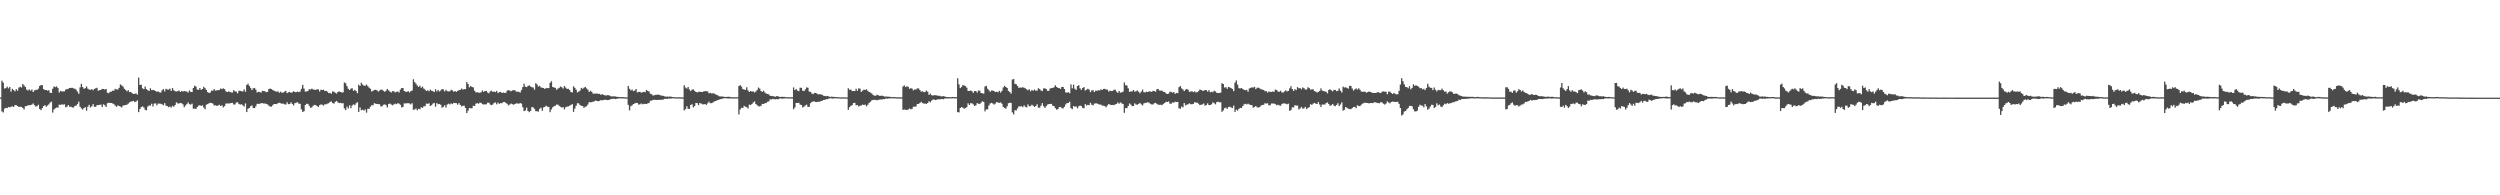 <?xml version="1.0" encoding="UTF-8"?>
<svg xmlns="http://www.w3.org/2000/svg" width="1920" height="150">
  <path d="M0 74.876h1v1.000H0zM1 61.976h1v23.577H1zM2 63.501h1v22.882H2zM3 67.972h1v15.507H3zM4 67.688h1v15.153H4zM5 66.533h1v16.498H5zM6 67.914h1v14.236H6zM7 66.759h1v15.712H7zM8 70.341h1v11.643H8zM9 68.213h1v13.471H9zM10 69.196h1v12.942H10zM11 70.159h1v10.597H11zM12 68.454h1v12.316H12zM13 69.669h1v11.724H13zM14 67.268h1v14.832H14zM15 66.621h1v15.406H15zM16 67.203h1v14.868H16zM17 64.537h1v18.425H17zM18 65.626h1v18.445H18zM19 66.785h1v14.820H19zM20 68.812h1v12.634H20zM21 69.531h1v11.358H21zM22 68.647h1v12.139H22zM23 69.640h1v11.082H23zM24 68.720h1v11.579H24zM25 70.668h1v8.802H25zM26 69.416h1v11.388H26zM27 69.003h1v12.795H27zM28 69.007h1v12.551H28zM29 68.090h1v12.334H29zM30 65.989h1v17.785H30zM31 65.321h1v19.287H31zM32 65.423h1v17.609H32zM33 68.434h1v13.006H33zM34 69.065h1v11.704H34zM35 69.145h1v12.781H35zM36 69.621h1v11.442H36zM37 69.291h1v10.897H37zM38 71.175h1v7.680H38zM39 71.414h1v6.657H39zM40 68.115h1v18.387H40zM41 66.345h1v17.703H41zM42 66.921h1v16.236H42zM43 66.356h1v16.246H43zM44 67.522h1v15.152H44zM45 71.043h1v9.350H45zM46 69.798h1v10.725H46zM47 70.223h1v9.888H47zM48 70.197h1v10.206H48zM49 70.156h1v9.980H49zM50 68.748h1v13.681H50zM51 68.454h1v13.450H51zM52 68.171h1v12.494H52zM53 67.567h1v14.486H53zM54 67.473h1v14.471H54zM55 67.424h1v15.126H55zM56 67.884h1v14.712H56zM57 68.133h1v13.238H57zM58 68.868h1v12.227H58zM59 70.335h1v9.632H59zM60 72.054h1v6.005H60zM61 67.120h1v14.861H61zM62 64.346h1v18.902H62zM63 66.863h1v17.286H63zM64 68.222h1v14.803H64zM65 67.684h1v14.637H65zM66 66.427h1v18.610H66zM67 68.083h1v13.870H67zM68 68.743h1v11.810H68zM69 68.951h1v13.563H69zM70 68.401h1v13.280H70zM71 69.314h1v10.652H71zM72 68.238h1v13.691H72zM73 67.838h1v14.239H73zM74 67.399h1v13.384H74zM75 69.663h1v11.062H75zM76 69.204h1v11.344H76zM77 69.077h1v11.261H77zM78 68.245h1v14.004H78zM79 68.367h1v11.772H79zM80 68.757h1v12.074H80zM81 68.315h1v13.810H81zM82 71.176h1v8.153H82zM83 71.624h1v7.275H83zM84 70.510h1v8.569H84zM85 70.401h1v8.728H85zM86 69.643h1v9.837H86zM87 69.657h1v10.344H87zM88 68.231h1v12.893H88zM89 68.641h1v13.379H89zM90 68.774h1v12.158H90zM91 67.443h1v13.978H91zM92 64.825h1v17.025H92zM93 65.568h1v16.960H93zM94 66.476h1v14.620H94zM95 68.131h1v12.704H95zM96 68.993h1v11.672H96zM97 70.167h1v10.195H97zM98 69.269h1v10.297H98zM99 70.750h1v7.845H99zM100 70.612h1v7.430H100zM101 71.577h1v6.255H101zM102 72.190h1v5.275H102zM103 71.968h1v6.425H103zM104 71.713h1v6.274H104zM105 72.652h1v4.439H105zM106 59.623h1v26.519H106zM107 65.244h1v18.491H107zM108 65.025h1v17.177H108zM109 67.846h1v13.891H109zM110 68.442h1v14.132H110zM111 66.464h1v17.859H111zM112 68.416h1v16.376H112zM113 69.259h1v12.613H113zM114 69.884h1v11.121H114zM115 67.805h1v13.371H115zM116 69.195h1v10.492H116zM117 69.069h1v12.748H117zM118 69.368h1v10.177H118zM119 69.871h1v9.468H119zM120 70.542h1v10.349H120zM121 70.145h1v9.425H121zM122 70.900h1v8.685H122zM123 71.103h1v8.641H123zM124 69.319h1v10.806H124zM125 68.383h1v12.480H125zM126 70.193h1v8.997H126zM127 68.213h1v12.940H127zM128 68.724h1v12.790H128zM129 68.826h1v13.480H129zM130 68.068h1v13.728H130zM131 69.801h1v12.826H131zM132 67.620h1v13.657H132zM133 69.327h1v12.705H133zM134 70.111h1v10.519H134zM135 70.254h1v8.323H135zM136 70.036h1v9.394H136zM137 69.458h1v10.040H137zM138 70.630h1v8.432H138zM139 69.847h1v9.470H139zM140 70.274h1v9.886H140zM141 69.854h1v12.468H141zM142 70.181h1v10.868H142zM143 70.295h1v9.668H143zM144 71.079h1v7.577H144zM145 69.413h1v10.628H145zM146 70.535h1v9.789H146zM147 70.722h1v8.880H147zM148 67.606h1v15.870H148zM149 65.867h1v17.541H149zM150 66.495h1v17.215H150zM151 68.701h1v13.526H151zM152 69.011h1v12.133H152zM153 67.611h1v13.164H153zM154 69.013h1v12.408H154zM155 68.369h1v12.457H155zM156 66.672h1v15.921H156zM157 67.747h1v16.179H157zM158 69.074h1v11.375H158zM159 70.761h1v9.144H159zM160 71.372h1v7.990H160zM161 71.121h1v7.783H161zM162 69.539h1v9.548H162zM163 69.683h1v9.937H163zM164 68.407h1v12.650H164zM165 69.562h1v11.288H165zM166 69.363h1v12.015H166zM167 69.278h1v11.718H167zM168 69.000h1v11.469H168zM169 67.949h1v13.439H169zM170 68.451h1v12.406H170zM171 67.843h1v14.663H171zM172 68.415h1v13.149H172zM173 70.110h1v9.460H173zM174 70.696h1v8.788H174zM175 70.269h1v9.199H175zM176 70.442h1v9.007H176zM177 70.948h1v8.152H177zM178 71.042h1v7.955H178zM179 69.249h1v11.053H179zM180 70.218h1v10.018H180zM181 70.382h1v8.383H181zM182 71.656h1v6.940H182zM183 69.687h1v10.110H183zM184 69.746h1v10.663H184zM185 70.035h1v9.985H185zM186 70.256h1v10.710H186zM187 68.625h1v13.225H187zM188 70.474h1v9.008H188zM189 65.240h1v20.816H189zM190 64.261h1v19.322H190zM191 65.929h1v16.966H191zM192 67.505h1v14.094H192zM193 69.188h1v11.733H193zM194 67.825h1v15.112H194zM195 67.539h1v15.485H195zM196 68.828h1v12.815H196zM197 71.006h1v8.735H197zM198 70.495h1v9.294H198zM199 70.580h1v9.099H199zM200 71.173h1v8.172H200zM201 69.774h1v9.328H201zM202 70.015h1v9.528H202zM203 70.113h1v9.334H203zM204 70.793h1v9.036H204zM205 70.482h1v9.690H205zM206 68.338h1v12.882H206zM207 67.991h1v13.842H207zM208 68.406h1v13.527H208zM209 69.153h1v11.615H209zM210 69.614h1v10.269H210zM211 70.151h1v9.715H211zM212 70.348h1v9.635H212zM213 70.214h1v9.044H213zM214 71.234h1v7.648H214zM215 70.414h1v8.833H215zM216 71.224h1v8.441H216zM217 71.062h1v8.488H217zM218 70.395h1v9.726H218zM219 69.723h1v10.565H219zM220 71.542h1v7.026H220zM221 70.935h1v9.042H221zM222 70.524h1v9.378H222zM223 71.320h1v7.325H223zM224 70.836h1v8.981H224zM225 70.017h1v11.000H225zM226 70.719h1v8.563H226zM227 70.767h1v8.140H227zM228 70.318h1v8.103H228zM229 70.769h1v8.865H229zM230 70.291h1v9.453H230zM231 68.221h1v15.764H231zM232 65.181h1v20.838H232zM233 67.978h1v17.409H233zM234 70.325h1v10.313H234zM235 70.221h1v9.497H235zM236 69.825h1v9.927H236zM237 68.514h1v12.736H237zM238 68.709h1v14.064H238zM239 68.104h1v14.351H239zM240 68.639h1v12.591H240zM241 68.876h1v11.638H241zM242 69.142h1v11.582H242zM243 68.495h1v12.920H243zM244 68.650h1v13.601H244zM245 70.258h1v10.471H245zM246 68.840h1v11.355H246zM247 69.113h1v11.324H247zM248 68.940h1v12.177H248zM249 69.957h1v10.127H249zM250 69.716h1v10.399H250zM251 70.473h1v9.114H251zM252 71.514h1v7.741H252zM253 71.339h1v6.844H253zM254 71.979h1v5.944H254zM255 70.178h1v8.953H255zM256 70.452h1v9.159H256zM257 71.247h1v6.974H257zM258 71.846h1v5.652H258zM259 70.580h1v8.028H259zM260 70.193h1v9.004H260zM261 70.673h1v8.349H261zM262 70.988h1v8.395H262zM263 70.932h1v8.318H263zM264 63.344h1v19.965H264zM265 64.002h1v20.588H265zM266 66.152h1v15.786H266zM267 68.199h1v15.095H267zM268 69.159h1v11.736H268zM269 67.988h1v15.128H269zM270 67.833h1v13.202H270zM271 69.716h1v10.428H271zM272 68.980h1v11.795H272zM273 69.951h1v9.407H273zM274 71.577h1v6.929H274zM275 65.043h1v20.911H275zM276 66.012h1v16.519H276zM277 63.534h1v21.141H277zM278 64.926h1v19.365H278zM279 65.865h1v19.070H279zM280 65.850h1v18.211H280zM281 64.913h1v21.633H281zM282 66.184h1v17.368H282zM283 67.324h1v16.276H283zM284 68.168h1v13.829H284zM285 70.293h1v10.519H285zM286 69.662h1v11.228H286zM287 69.019h1v10.235H287zM288 68.944h1v10.687H288zM289 69.305h1v10.589H289zM290 70.338h1v9.640H290zM291 69.511h1v10.524H291zM292 68.798h1v12.921H292zM293 68.934h1v12.671H293zM294 69.712h1v10.721H294zM295 70.521h1v9.615H295zM296 69.618h1v11.122H296zM297 68.298h1v14.230H297zM298 69.440h1v10.472H298zM299 70.342h1v9.168H299zM300 71.020h1v9.278H300zM301 70.026h1v10.877H301zM302 70.060h1v10.131H302zM303 71.001h1v8.551H303zM304 70.458h1v9.571H304zM305 70.247h1v9.002H305zM306 71.017h1v8.579H306zM307 68.759h1v11.744H307zM308 67.571h1v14.909H308zM309 67.670h1v14.469H309zM310 69.929h1v9.504H310zM311 70.425h1v9.043H311zM312 70.571h1v8.730H312zM313 69.989h1v9.257H313zM314 70.938h1v8.503H314zM315 70.021h1v10.142H315zM316 69.508h1v9.742H316zM317 60.882h1v23.438H317zM318 63.069h1v20.994H318zM319 64.265h1v19.084H319zM320 65.766h1v19.008H320zM321 66.784h1v16.784H321zM322 65.772h1v18.162H322zM323 67.423h1v14.952H323zM324 66.530h1v16.309H324zM325 68.048h1v13.602H325zM326 68.796h1v12.740H326zM327 69.893h1v9.686H327zM328 69.275h1v10.470H328zM329 70.110h1v9.218H329zM330 68.792h1v12.596H330zM331 69.663h1v11.121H331zM332 70.008h1v9.577H332zM333 70.701h1v8.354H333zM334 68.560h1v13.395H334zM335 70.214h1v8.973H335zM336 69.059h1v10.998H336zM337 70.258h1v9.551H337zM338 69.495h1v10.996H338zM339 68.327h1v14.428H339zM340 68.718h1v13.360H340zM341 70.208h1v10.677H341zM342 68.931h1v13.658H342zM343 69.980h1v10.289H343zM344 70.197h1v9.439H344zM345 70.086h1v10.073H345zM346 68.908h1v10.514H346zM347 69.485h1v10.489H347zM348 70.462h1v8.526H348zM349 69.915h1v9.225H349zM350 70.548h1v8.702H350zM351 69.781h1v10.597H351zM352 69.239h1v9.954H352zM353 69.016h1v11.537H353zM354 67.984h1v13.717H354zM355 68.815h1v12.460H355zM356 68.432h1v12.758H356zM357 68.454h1v14.491H357zM358 62.905h1v23.938H358zM359 64.488h1v20.520H359zM360 67.095h1v15.870H360zM361 65.993h1v17.210H361zM362 66.791h1v16.353H362zM363 67.118h1v14.088H363zM364 69.623h1v11.760H364zM365 70.937h1v8.752H365zM366 70.812h1v8.325H366zM367 71.107h1v8.561H367zM368 71.250h1v7.628H368zM369 70.839h1v8.092H369zM370 69.478h1v10.492H370zM371 70.578h1v9.723H371zM372 69.855h1v10.256H372zM373 69.764h1v10.372H373zM374 71.035h1v7.883H374zM375 71.637h1v7.270H375zM376 70.157h1v10.139H376zM377 69.652h1v11.156H377zM378 70.588h1v9.661H378zM379 70.300h1v8.688H379zM380 70.763h1v7.875H380zM381 69.803h1v10.314H381zM382 71.517h1v7.270H382zM383 70.715h1v9.032H383zM384 70.538h1v8.670H384zM385 71.447h1v7.849H385zM386 71.032h1v7.400H386zM387 71.378h1v6.909H387zM388 71.212h1v7.840H388zM389 69.625h1v10.085H389zM390 69.235h1v11.722H390zM391 69.567h1v10.710H391zM392 70.097h1v9.397H392zM393 69.422h1v10.578H393zM394 69.235h1v11.195H394zM395 69.353h1v10.532H395zM396 70.423h1v9.012H396zM397 70.378h1v9.038H397zM398 70.495h1v9.235H398zM399 71.075h1v7.999H399zM400 69.210h1v10.424H400zM401 66.864h1v15.533H401zM402 64.259h1v21.070H402zM403 66.561h1v18.251H403zM404 66.893h1v15.795H404zM405 66.051h1v19.198H405zM406 65.526h1v20.649H406zM407 66.400h1v18.790H407zM408 66.979h1v15.320H408zM409 67.211h1v15.248H409zM410 68.868h1v14.737H410zM411 63.909h1v21.490H411zM412 64.889h1v20.545H412zM413 66.438h1v19.248H413zM414 65.964h1v17.608H414zM415 67.162h1v15.527H415zM416 67.369h1v17.742H416zM417 67.574h1v14.940H417zM418 68.350h1v13.667H418zM419 67.540h1v13.680H419zM420 67.737h1v14.260H420zM421 67.647h1v14.458H421zM422 63.598h1v22.593H422zM423 62.422h1v21.636H423zM424 66.749h1v15.684H424zM425 67.230h1v14.376H425zM426 67.448h1v13.730H426zM427 68.947h1v11.329H427zM428 68.069h1v12.306H428zM429 67.423h1v13.896H429zM430 66.426h1v15.583H430zM431 67.005h1v15.625H431zM432 67.995h1v14.299H432zM433 66.121h1v17.837H433zM434 67.278h1v15.065H434zM435 68.315h1v13.619H435zM436 68.203h1v13.488H436zM437 69.120h1v12.065H437zM438 70.716h1v9.850H438zM439 71.001h1v8.963H439zM440 66.328h1v19.567H440zM441 67.453h1v15.951H441zM442 68.881h1v12.342H442zM443 70.965h1v8.283H443zM444 70.307h1v9.148H444zM445 69.576h1v11.170H445zM446 67.500h1v13.774H446zM447 68.199h1v13.280H447zM448 67.351h1v15.504H448zM449 66.721h1v15.267H449zM450 67.866h1v13.786H450zM451 68.867h1v11.401H451zM452 70.663h1v7.757H452zM453 69.736h1v8.810H453zM454 70.505h1v7.970H454zM455 71.923h1v6.138H455zM456 71.812h1v5.966H456zM457 71.933h1v5.245H457zM458 71.711h1v5.921H458zM459 72.124h1v5.603H459zM460 72.016h1v5.450H460zM461 72.842h1v4.033H461zM462 72.319h1v4.802H462zM463 72.804h1v4.054H463zM464 73.180h1v3.396H464zM465 73.393h1v3.290H465zM466 73.050h1v3.870H466zM467 73.107h1v3.712H467zM468 73.575h1v2.823H468zM469 74.073h1v1.926H469zM470 73.973h1v1.954H470zM471 74.044h1v1.737H471zM472 74.033h1v2.123H472zM473 74.331h1v1.527H473zM474 74.361h1v1.356H474zM475 74.574h1v1.000H475zM476 74.502h1v1.000H476zM477 74.663h1v1.000H477zM478 74.571h1v1.000H478zM479 74.652h1v1.000H479zM480 74.779h1v1.000H480zM481 74.742h1v1.000H481zM482 65.959h1v14.559H482zM483 68.128h1v16.652H483zM484 69.403h1v12.193H484zM485 68.871h1v11.989H485zM486 69.998h1v9.852H486zM487 69.589h1v9.890H487zM488 68.354h1v10.575H488zM489 70.967h1v8.127H489zM490 70.620h1v9.707H490zM491 70.514h1v9.599H491zM492 71.183h1v8.260H492zM493 70.840h1v9.294H493zM494 70.503h1v9.278H494zM495 70.803h1v8.991H495zM496 69.065h1v10.851H496zM497 69.821h1v9.570H497zM498 70.277h1v8.774H498zM499 71.998h1v5.368H499zM500 72.330h1v4.979H500zM501 73.373h1v3.313H501zM502 73.170h1v3.492H502zM503 72.828h1v3.911H503zM504 72.807h1v3.965H504zM505 72.625h1v4.113H505zM506 72.886h1v3.752H506zM507 73.298h1v3.367H507zM508 73.419h1v3.177H508zM509 73.675h1v2.701H509zM510 74.019h1v1.932H510zM511 74.243h1v1.565H511zM512 74.202h1v1.756H512zM513 74.297h1v1.342H513zM514 74.080h1v1.704H514zM515 74.273h1v1.403H515zM516 74.489h1v1.000H516zM517 74.584h1v1.000H517zM518 74.676h1v1.000H518zM519 74.677h1v1.000H519zM520 74.712h1v1.000H520zM521 74.692h1v1.000H521zM522 74.701h1v1.000H522zM523 74.796h1v1.000H523zM524 74.805h1v1.000H524zM525 65.460h1v19.312H525zM526 67.221h1v16.636H526zM527 67.978h1v13.642H527zM528 66.820h1v16.724H528zM529 68.687h1v14.905H529zM530 69.929h1v10.683H530zM531 68.829h1v11.243H531zM532 68.640h1v13.856H532zM533 69.731h1v11.678H533zM534 70.676h1v8.367H534zM535 70.960h1v8.312H535zM536 70.569h1v10.100H536zM537 70.391h1v8.728H537zM538 70.653h1v8.867H538zM539 70.657h1v9.457H539zM540 70.183h1v9.956H540zM541 69.991h1v9.938H541zM542 70.105h1v10.423H542zM543 70.173h1v9.196H543zM544 71.678h1v6.399H544zM545 71.304h1v7.995H545zM546 71.801h1v7.388H546zM547 71.649h1v7.111H547zM548 71.801h1v6.245H548zM549 72.516h1v5.061H549zM550 72.816h1v4.323H550zM551 73.388h1v3.396H551zM552 73.982h1v2.404H552zM553 74.110h1v2.040H553zM554 74.029h1v1.868H554zM555 74.246h1v1.398H555zM556 74.399h1v1.016H556zM557 74.483h1v1.000H557zM558 74.352h1v1.236H558zM559 74.287h1v1.403H559zM560 74.409h1v1.138H560zM561 74.638h1v1.000H561zM562 74.712h1v1.000H562zM563 74.625h1v1.000H563zM564 74.699h1v1.000H564zM565 74.632h1v1.000H565zM566 74.732h1v1.000H566zM567 66.074h1v21.810H567zM568 65.384h1v18.685H568zM569 66.509h1v16.213H569zM570 68.398h1v14.665H570zM571 68.792h1v12.534H571zM572 68.986h1v12.962H572zM573 67.005h1v15.347H573zM574 69.442h1v13.952H574zM575 70.668h1v9.668H575zM576 69.894h1v10.761H576zM577 70.426h1v9.411H577zM578 70.119h1v8.627H578zM579 71.006h1v6.882H579zM580 70.273h1v9.589H580zM581 69.148h1v11.636H581zM582 67.231h1v14.440H582zM583 68.071h1v13.663H583zM584 69.939h1v11.254H584zM585 70.489h1v9.277H585zM586 69.675h1v10.187H586zM587 71.126h1v8.154H587zM588 71.896h1v7.159H588zM589 72.140h1v6.006H589zM590 72.481h1v5.400H590zM591 73.648h1v2.630H591zM592 73.651h1v2.729H592zM593 73.815h1v2.094H593zM594 74.054h1v2.125H594zM595 74.283h1v2.016H595zM596 73.850h1v2.221H596zM597 73.925h1v2.397H597zM598 74.346h1v1.456H598zM599 74.471h1v1.046H599zM600 74.303h1v1.579H600zM601 74.406h1v1.255H601zM602 74.409h1v1.142H602zM603 74.573h1v1.000H603zM604 74.634h1v1.000H604zM605 74.652h1v1.000H605zM606 74.687h1v1.000H606zM607 74.648h1v1.000H607zM608 74.717h1v1.000H608zM609 67.140h1v16.772H609zM610 69.238h1v13.245H610zM611 68.352h1v10.725H611zM612 69.599h1v9.501H612zM613 70.062h1v8.898H613zM614 67.344h1v12.979H614zM615 67.459h1v13.182H615zM616 69.580h1v12.964H616zM617 70.005h1v11.876H617zM618 68.634h1v12.378H618zM619 67.147h1v13.230H619zM620 67.396h1v14.710H620zM621 70.325h1v11.732H621zM622 70.512h1v8.781H622zM623 71.720h1v6.549H623zM624 72.328h1v5.593H624zM625 71.338h1v6.548H625zM626 71.420h1v6.976H626zM627 71.935h1v6.395H627zM628 72.495h1v5.564H628zM629 72.335h1v5.891H629zM630 72.460h1v5.122H630zM631 72.878h1v4.501H631zM632 73.505h1v3.286H632zM633 73.675h1v3.031H633zM634 73.918h1v2.251H634zM635 73.694h1v2.514H635zM636 74.030h1v1.701H636zM637 74.428h1v1.107H637zM638 74.224h1v1.311H638zM639 74.353h1v1.363H639zM640 74.418h1v1.096H640zM641 74.506h1v1.021H641zM642 74.525h1v1.000H642zM643 74.692h1v1.000H643zM644 74.638h1v1.000H644zM645 74.726h1v1.000H645zM646 74.795h1v1.000H646zM647 74.694h1v1.000H647zM648 74.750h1v1.000H648zM649 74.742h1v1.000H649zM650 74.840h1v1.000H650zM651 67.784h1v16.527H651zM652 68.895h1v13.444H652zM653 68.768h1v12.506H653zM654 69.924h1v10.831H654zM655 69.876h1v9.250H655zM656 69.932h1v9.020H656zM657 68.134h1v12.760H657zM658 69.715h1v10.916H658zM659 67.834h1v13.984H659zM660 68.093h1v13.143H660zM661 70.479h1v10.490H661zM662 69.617h1v10.701H662zM663 68.794h1v11.844H663zM664 69.087h1v11.272H664zM665 68.548h1v13.093H665zM666 69.802h1v10.617H666zM667 70.671h1v8.394H667zM668 71.045h1v7.121H668zM669 71.771h1v5.345H669zM670 72.784h1v3.892H670zM671 73.454h1v3.234H671zM672 73.508h1v3.138H672zM673 72.774h1v4.331H673zM674 73.184h1v3.461H674zM675 73.589h1v2.951H675zM676 73.569h1v2.828H676zM677 73.452h1v2.924H677zM678 73.826h1v2.261H678zM679 74.179h1v1.945H679zM680 74.163h1v1.422H680zM681 74.185h1v1.628H681zM682 74.254h1v1.386H682zM683 74.363h1v1.237H683zM684 74.529h1v1.000H684zM685 74.538h1v1.000H685zM686 74.505h1v1.000H686zM687 74.596h1v1.000H687zM688 74.710h1v1.000H688zM689 74.725h1v1.000H689zM690 74.683h1v1.000H690zM691 74.820h1v1.000H691zM692 74.703h1v1.000H692zM693 66.387h1v17.976H693zM694 65.598h1v18.508H694zM695 66.864h1v17.388H695zM696 66.288h1v18.311H696zM697 66.612h1v17.440H697zM698 68.200h1v15.116H698zM699 67.701h1v16.237H699zM700 68.105h1v15.526H700zM701 69.432h1v12.526H701zM702 68.625h1v13.246H702zM703 68.773h1v13.077H703zM704 67.873h1v12.033H704zM705 67.922h1v11.920H705zM706 69.178h1v9.861H706zM707 70.434h1v7.737H707zM708 70.047h1v9.115H708zM709 70.814h1v8.754H709zM710 70.557h1v8.976H710zM711 69.522h1v10.319H711zM712 70.429h1v8.674H712zM713 72.842h1v4.885H713zM714 71.977h1v6.626H714zM715 73.054h1v4.265H715zM716 73.422h1v3.054H716zM717 73.038h1v3.427H717zM718 73.181h1v3.700H718zM719 73.283h1v3.277H719zM720 73.651h1v2.540H720zM721 73.546h1v2.816H721zM722 73.966h1v2.162H722zM723 73.962h1v2.057H723zM724 73.844h1v2.409H724zM725 74.057h1v1.688H725zM726 74.469h1v1.145H726zM727 74.549h1v1.076H727zM728 74.605h1v1.000H728zM729 74.626h1v1.000H729zM730 74.636h1v1.000H730zM731 74.470h1v1.064H731zM732 74.534h1v1.000H732zM733 74.566h1v1.000H733zM734 74.622h1v1.000H734zM735 60.126h1v25.979H735zM736 64.828h1v21.492H736zM737 67.678h1v15.281H737zM738 66.695h1v15.496H738zM739 65.311h1v17.412H739zM740 65.615h1v17.866H740zM741 66.164h1v16.890H741zM742 67.352h1v14.923H742zM743 69.813h1v9.557H743zM744 69.825h1v10.740H744zM745 69.412h1v9.845H745zM746 70.080h1v9.279H746zM747 71.250h1v8.942H747zM748 69.886h1v11.453H748zM749 69.918h1v11.027H749zM750 71.061h1v8.072H750zM751 69.524h1v10.183H751zM752 69.619h1v10.217H752zM753 71.448h1v7.406H753zM754 71.689h1v6.104H754zM755 71.870h1v6.471H755zM756 66.466h1v19.110H756zM757 65.875h1v18.169H757zM758 68.081h1v15.875H758zM759 69.338h1v11.648H759zM760 70.515h1v8.949H760zM761 69.489h1v9.534H761zM762 69.577h1v9.927H762zM763 69.916h1v10.438H763zM764 70.729h1v8.789H764zM765 70.406h1v7.876H765zM766 70.856h1v7.940H766zM767 69.751h1v9.231H767zM768 71.044h1v7.601H768zM769 69.845h1v9.814H769zM770 67.195h1v14.952H770zM771 65.957h1v16.924H771zM772 66.796h1v16.697H772zM773 67.568h1v14.080H773zM774 69.799h1v9.491H774zM775 70.698h1v8.177H775zM776 71.827h1v7.205H776zM777 61.105h1v25.201H777zM778 60.719h1v27.114H778zM779 64.377h1v20.331H779zM780 64.692h1v20.106H780zM781 66.036h1v17.235H781zM782 67.521h1v14.130H782zM783 67.109h1v14.653H783zM784 67.391h1v14.148H784zM785 66.983h1v15.355H785zM786 67.382h1v13.586H786zM787 67.879h1v14.132H787zM788 68.624h1v13.927H788zM789 69.325h1v10.929H789zM790 68.579h1v13.066H790zM791 70.083h1v11.373H791zM792 69.055h1v11.323H792zM793 69.690h1v11.503H793zM794 68.745h1v13.381H794zM795 69.624h1v11.775H795zM796 69.559h1v10.569H796zM797 67.724h1v14.981H797zM798 68.448h1v14.313H798zM799 69.420h1v11.710H799zM800 69.979h1v9.223H800zM801 67.920h1v13.694H801zM802 67.828h1v15.058H802zM803 68.410h1v13.197H803zM804 69.717h1v10.614H804zM805 69.719h1v10.193H805zM806 67.957h1v11.915H806zM807 67.696h1v12.029H807zM808 67.526h1v13.725H808zM809 67.010h1v14.439H809zM810 65.501h1v17.581H810zM811 66.733h1v17.489H811zM812 67.463h1v16.342H812zM813 67.651h1v14.702H813zM814 68.291h1v13.807H814zM815 66.768h1v16.324H815zM816 66.810h1v16.424H816zM817 68.369h1v13.630H817zM818 70.958h1v9.219H818zM819 71.202h1v7.940H819zM820 70.775h1v8.309H820zM821 71.641h1v6.507H821zM822 64.799h1v18.222H822zM823 67.819h1v16.067H823zM824 65.022h1v16.444H824zM825 68.126h1v13.778H825zM826 69.050h1v12.736H826zM827 66.105h1v17.075H827zM828 65.449h1v16.188H828zM829 67.845h1v13.226H829zM830 69.034h1v12.453H830zM831 67.509h1v15.390H831zM832 66.887h1v16.250H832zM833 69.479h1v10.482H833zM834 68.824h1v12.196H834zM835 68.141h1v12.420H835zM836 68.839h1v11.957H836zM837 70.715h1v8.246H837zM838 69.300h1v11.184H838zM839 69.321h1v11.578H839zM840 70.728h1v8.815H840zM841 69.606h1v9.792H841zM842 69.726h1v9.672H842zM843 69.327h1v10.664H843zM844 69.546h1v10.808H844zM845 68.587h1v11.731H845zM846 69.095h1v12.018H846zM847 68.296h1v12.889H847zM848 68.197h1v13.330H848zM849 68.749h1v13.678H849zM850 68.753h1v12.232H850zM851 70.298h1v9.638H851zM852 69.588h1v10.731H852zM853 69.951h1v10.764H853zM854 69.844h1v10.752H854zM855 68.973h1v11.823H855zM856 68.911h1v11.261H856zM857 70.360h1v9.468H857zM858 71.258h1v7.450H858zM859 69.835h1v9.801H859zM860 71.182h1v7.440H860zM861 70.926h1v8.423H861zM862 70.421h1v9.459H862zM863 63.345h1v23.280H863zM864 65.423h1v17.621H864zM865 65.689h1v17.364H865zM866 67.847h1v13.582H866zM867 70.538h1v8.922H867zM868 70.151h1v10.227H868zM869 70.270h1v11.263H869zM870 69.095h1v12.308H870zM871 70.422h1v9.012H871zM872 70.070h1v10.189H872zM873 69.430h1v10.967H873zM874 70.467h1v9.360H874zM875 71.646h1v7.402H875zM876 70.346h1v9.777H876zM877 68.839h1v12.180H877zM878 70.834h1v8.610H878zM879 70.963h1v8.013H879zM880 70.423h1v8.523H880zM881 70.633h1v7.844H881zM882 70.174h1v8.745H882zM883 70.253h1v9.451H883zM884 70.532h1v9.688H884zM885 69.802h1v10.416H885zM886 69.926h1v9.401H886zM887 70.438h1v8.578H887zM888 68.553h1v11.202H888zM889 68.299h1v12.154H889zM890 69.549h1v10.941H890zM891 69.622h1v10.833H891zM892 69.581h1v11.145H892zM893 70.488h1v9.304H893zM894 70.727h1v8.347H894zM895 71.674h1v6.491H895zM896 72.216h1v6.096H896zM897 71.882h1v6.065H897zM898 70.431h1v9.118H898zM899 70.557h1v9.151H899zM900 71.217h1v7.432H900zM901 70.650h1v8.262H901zM902 72.071h1v6.080H902zM903 71.317h1v7.065H903zM904 71.581h1v6.674H904zM905 66.948h1v16.199H905zM906 66.051h1v17.509H906zM907 67.869h1v14.023H907zM908 68.732h1v13.731H908zM909 69.941h1v9.195H909zM910 68.840h1v12.141H910zM911 68.302h1v12.075H911zM912 68.912h1v11.164H912zM913 70.577h1v8.778H913zM914 70.309h1v9.708H914zM915 70.107h1v9.985H915zM916 70.767h1v8.988H916zM917 70.157h1v8.362H917zM918 71.037h1v7.703H918zM919 70.762h1v8.148H919zM920 70.012h1v9.657H920zM921 68.728h1v11.971H921zM922 69.139h1v11.272H922zM923 69.684h1v10.531H923zM924 69.721h1v9.716H924zM925 69.145h1v12.089H925zM926 69.243h1v11.368H926zM927 70.332h1v9.031H927zM928 69.275h1v11.400H928zM929 70.842h1v9.783H929zM930 70.385h1v9.698H930zM931 70.797h1v7.806H931zM932 69.632h1v9.601H932zM933 70.256h1v9.884H933zM934 71.265h1v7.172H934zM935 71.466h1v6.632H935zM936 71.394h1v7.218H936zM937 71.166h1v7.386H937zM938 63.958h1v21.963H938zM939 64.517h1v20.289H939zM940 67.213h1v15.889H940zM941 66.948h1v15.673H941zM942 68.221h1v15.421H942zM943 66.773h1v15.433H943zM944 67.144h1v14.769H944zM945 67.696h1v14.903H945zM946 68.278h1v14.724H946zM947 70.006h1v11.085H947zM948 63.482h1v22.471H948zM949 61.758h1v22.492H949zM950 64.952h1v19.984H950zM951 67.744h1v15.867H951zM952 67.938h1v14.922H952zM953 67.574h1v15.348H953zM954 68.408h1v12.996H954zM955 69.038h1v11.083H955zM956 69.253h1v10.447H956zM957 68.950h1v11.219H957zM958 70.453h1v9.181H958zM959 67.960h1v12.248H959zM960 67.505h1v13.092H960zM961 67.079h1v13.703H961zM962 67.199h1v15.547H962zM963 66.687h1v15.451H963zM964 68.445h1v12.987H964zM965 67.366h1v15.124H965zM966 67.321h1v15.204H966zM967 67.865h1v14.346H967zM968 68.525h1v12.571H968zM969 68.843h1v11.757H969zM970 69.078h1v11.427H970zM971 70.025h1v9.302H971zM972 69.946h1v9.597H972zM973 71.123h1v8.201H973zM974 70.231h1v10.627H974zM975 70.486h1v10.398H975zM976 70.628h1v8.859H976zM977 70.190h1v9.345H977zM978 70.567h1v8.928H978zM979 68.804h1v11.219H979zM980 69.110h1v11.725H980zM981 70.278h1v10.162H981zM982 70.499h1v10.453H982zM983 69.698h1v11.516H983zM984 70.930h1v9.043H984zM985 71.122h1v8.261H985zM986 70.173h1v9.298H986zM987 69.383h1v10.294H987zM988 70.205h1v9.880H988zM989 69.796h1v9.820H989zM990 67.818h1v17.316H990zM991 66.206h1v18.377H991zM992 68.436h1v13.991H992zM993 69.839h1v12.652H993zM994 68.474h1v12.341H994zM995 69.241h1v11.900H995zM996 66.939h1v14.136H996zM997 67.828h1v16.172H997zM998 67.606h1v15.712H998zM999 68.619h1v13.458H999zM1000 67.163h1v16.230H1000zM1001 67.723h1v15.525H1001zM1002 68.689h1v13.391H1002zM1003 68.756h1v15.055H1003zM1004 67.044h1v15.850H1004zM1005 67.660h1v14.688H1005zM1006 68.853h1v11.161H1006zM1007 68.598h1v11.921H1007zM1008 68.556h1v11.037H1008zM1009 69.963h1v9.030H1009zM1010 70.374h1v9.262H1010zM1011 71.027h1v8.826H1011zM1012 70.542h1v7.853H1012zM1013 69.800h1v10.465H1013zM1014 67.877h1v14.227H1014zM1015 69.590h1v10.701H1015zM1016 69.950h1v10.305H1016zM1017 70.181h1v10.077H1017zM1018 70.513h1v8.636H1018zM1019 71.680h1v7.034H1019zM1020 69.105h1v10.775H1020zM1021 68.480h1v12.846H1021zM1022 69.401h1v11.381H1022zM1023 70.096h1v9.751H1023zM1024 69.030h1v12.109H1024zM1025 69.077h1v12.496H1025zM1026 70.019h1v10.556H1026zM1027 69.698h1v9.570H1027zM1028 67.909h1v13.568H1028zM1029 69.638h1v10.618H1029zM1030 70.994h1v7.638H1030zM1031 66.519h1v18.475H1031zM1032 67.224h1v17.119H1032zM1033 67.003h1v15.164H1033zM1034 67.468h1v15.386H1034zM1035 68.120h1v15.357H1035zM1036 65.873h1v17.898H1036zM1037 66.000h1v17.852H1037zM1038 67.934h1v15.123H1038zM1039 69.553h1v12.622H1039zM1040 68.604h1v13.489H1040zM1041 67.914h1v15.165H1041zM1042 68.772h1v12.066H1042zM1043 67.805h1v13.577H1043zM1044 68.920h1v12.573H1044zM1045 70.294h1v10.097H1045zM1046 70.438h1v9.185H1046zM1047 70.399h1v8.756H1047zM1048 70.498h1v8.295H1048zM1049 71.239h1v7.841H1049zM1050 70.671h1v8.409H1050zM1051 70.266h1v9.187H1051zM1052 70.681h1v8.439H1052zM1053 71.033h1v8.068H1053zM1054 71.447h1v7.761H1054zM1055 71.376h1v7.133H1055zM1056 71.436h1v7.190H1056zM1057 71.041h1v7.965H1057zM1058 70.639h1v8.589H1058zM1059 71.301h1v8.013H1059zM1060 71.354h1v6.962H1060zM1061 70.382h1v8.430H1061zM1062 70.208h1v9.484H1062zM1063 70.401h1v9.923H1063zM1064 70.459h1v9.120H1064zM1065 72.373h1v5.568H1065zM1066 70.453h1v8.308H1066zM1067 70.294h1v9.122H1067zM1068 71.449h1v6.878H1068zM1069 72.168h1v5.847H1069zM1070 71.261h1v6.919H1070zM1071 72.063h1v6.244H1071zM1072 72.514h1v5.764H1072zM1073 72.362h1v5.769H1073zM1074 69.725h1v10.104H1074zM1075 64.923h1v18.082H1075zM1076 60.051h1v28.646H1076zM1077 62.434h1v25.490H1077zM1078 64.747h1v20.948H1078zM1079 66.768h1v18.483H1079zM1080 66.910h1v17.041H1080zM1081 67.824h1v15.154H1081zM1082 66.187h1v15.179H1082zM1083 68.592h1v12.786H1083zM1084 67.546h1v14.057H1084zM1085 64.752h1v19.113H1085zM1086 65.877h1v19.635H1086zM1087 65.506h1v20.082H1087zM1088 65.999h1v18.990H1088zM1089 66.545h1v15.529H1089zM1090 67.810h1v12.608H1090zM1091 67.609h1v13.374H1091zM1092 68.678h1v12.511H1092zM1093 68.224h1v14.252H1093zM1094 69.203h1v10.729H1094zM1095 67.591h1v14.141H1095zM1096 64.287h1v19.995H1096zM1097 66.495h1v16.921H1097zM1098 67.423h1v14.443H1098zM1099 67.493h1v12.990H1099zM1100 69.198h1v11.377H1100zM1101 67.155h1v15.905H1101zM1102 68.894h1v13.219H1102zM1103 70.250h1v9.084H1103zM1104 69.024h1v11.921H1104zM1105 69.249h1v10.991H1105zM1106 69.246h1v12.550H1106zM1107 68.044h1v14.219H1107zM1108 69.312h1v11.522H1108zM1109 70.421h1v9.216H1109zM1110 70.298h1v9.738H1110zM1111 71.907h1v7.245H1111zM1112 70.852h1v8.835H1112zM1113 70.200h1v9.170H1113zM1114 70.289h1v8.855H1114zM1115 70.930h1v7.650H1115zM1116 72.201h1v6.404H1116zM1117 71.922h1v6.129H1117zM1118 71.818h1v5.951H1118zM1119 72.264h1v5.177H1119zM1120 73.117h1v3.426H1120zM1121 73.487h1v3.309H1121zM1122 73.796h1v2.263H1122zM1123 74.157h1v1.814H1123zM1124 74.260h1v1.783H1124zM1125 74.227h1v1.695H1125zM1126 74.267h1v1.558H1126zM1127 74.319h1v1.524H1127zM1128 74.325h1v1.300H1128zM1129 74.393h1v1.181H1129zM1130 74.329h1v1.144H1130zM1131 74.403h1v1.178H1131zM1132 74.599h1v1.000H1132zM1133 74.668h1v1.000H1133zM1134 74.372h1v1.157H1134zM1135 74.428h1v1.101H1135zM1136 74.648h1v1.000H1136zM1137 74.636h1v1.000H1137zM1138 74.709h1v1.000H1138zM1139 74.710h1v1.000H1139zM1140 74.708h1v1.000H1140zM1141 74.759h1v1.000H1141zM1142 74.667h1v1.000H1142zM1143 74.751h1v1.000H1143zM1144 74.832h1v1.000H1144zM1145 74.842h1v1.000H1145zM1146 74.855h1v1.000H1146zM1147 74.869h1v1.000H1147zM1148 74.873h1v1.000H1148zM1149 74.854h1v1.000H1149zM1150 74.846h1v1.000H1150zM1151 74.863h1v1.000H1151zM1152 74.859h1v1.000H1152zM1153 74.872h1v1.000H1153zM1154 74.877h1v1.000H1154zM1155 74.888h1v1.000H1155zM1156 67.075h1v17.002H1156zM1157 66.986h1v16.716H1157zM1158 68.261h1v12.793H1158zM1159 70.407h1v10.117H1159zM1160 70.427h1v8.863H1160zM1161 71.330h1v7.320H1161zM1162 69.621h1v10.773H1162zM1163 69.432h1v11.825H1163zM1164 71.153h1v9.567H1164zM1165 70.072h1v10.789H1165zM1166 68.452h1v13.374H1166zM1167 69.145h1v11.939H1167zM1168 70.278h1v10.045H1168zM1169 69.416h1v10.758H1169zM1170 70.538h1v8.961H1170zM1171 71.249h1v6.983H1171zM1172 71.520h1v6.798H1172zM1173 72.192h1v5.568H1173zM1174 72.879h1v4.573H1174zM1175 72.708h1v3.984H1175zM1176 72.134h1v5.165H1176zM1177 72.853h1v3.992H1177zM1178 72.981h1v3.916H1178zM1179 72.722h1v4.039H1179zM1180 73.012h1v3.683H1180zM1181 73.738h1v2.316H1181zM1182 73.931h1v2.090H1182zM1183 73.880h1v2.172H1183zM1184 73.940h1v2.173H1184zM1185 74.076h1v1.817H1185zM1186 74.286h1v1.510H1186zM1187 74.378h1v1.306H1187zM1188 74.190h1v1.516H1188zM1189 74.275h1v1.233H1189zM1190 74.417h1v1.147H1190zM1191 74.358h1v1.357H1191zM1192 74.340h1v1.312H1192zM1193 74.580h1v1.000H1193zM1194 74.646h1v1.000H1194zM1195 74.658h1v1.000H1195zM1196 74.729h1v1.000H1196zM1197 74.820h1v1.000H1197zM1198 67.179h1v14.866H1198zM1199 63.754h1v18.447H1199zM1200 67.767h1v13.369H1200zM1201 68.949h1v13.781H1201zM1202 69.818h1v10.727H1202zM1203 68.472h1v13.031H1203zM1204 66.132h1v16.823H1204zM1205 69.428h1v12.417H1205zM1206 70.520h1v9.326H1206zM1207 69.236h1v10.494H1207zM1208 70.212h1v9.260H1208zM1209 70.314h1v9.688H1209zM1210 70.737h1v8.040H1210zM1211 71.529h1v7.380H1211zM1212 69.223h1v10.615H1212zM1213 68.966h1v11.068H1213zM1214 68.582h1v13.141H1214zM1215 69.561h1v10.502H1215zM1216 71.003h1v9.533H1216zM1217 70.113h1v10.469H1217zM1218 70.821h1v9.121H1218zM1219 72.729h1v4.475H1219zM1220 72.500h1v4.913H1220zM1221 73.276h1v3.366H1221zM1222 73.373h1v3.391H1222zM1223 73.725h1v2.843H1223zM1224 73.877h1v2.338H1224zM1225 73.395h1v2.911H1225zM1226 73.322h1v3.111H1226zM1227 73.458h1v2.776H1227zM1228 73.914h1v2.320H1228zM1229 73.899h1v2.304H1229zM1230 74.064h1v1.980H1230zM1231 73.865h1v2.276H1231zM1232 74.283h1v1.334H1232zM1233 74.465h1v1.117H1233zM1234 74.479h1v1.081H1234zM1235 74.370h1v1.255H1235zM1236 74.532h1v1.000H1236zM1237 74.634h1v1.000H1237zM1238 74.694h1v1.000H1238zM1239 74.737h1v1.000H1239zM1240 63.766h1v18.546H1240zM1241 63.693h1v20.604H1241zM1242 66.235h1v17.700H1242zM1243 66.486h1v16.150H1243zM1244 67.625h1v15.748H1244zM1245 68.387h1v13.071H1245zM1246 67.282h1v14.532H1246zM1247 68.296h1v13.832H1247zM1248 68.412h1v15.655H1248zM1249 68.102h1v14.705H1249zM1250 69.400h1v11.336H1250zM1251 70.874h1v8.303H1251zM1252 68.915h1v11.384H1252zM1253 69.525h1v11.851H1253zM1254 70.565h1v9.136H1254zM1255 69.792h1v11.372H1255zM1256 69.723h1v9.231H1256zM1257 71.228h1v7.784H1257zM1258 71.327h1v7.805H1258zM1259 71.326h1v7.129H1259zM1260 72.603h1v4.841H1260zM1261 72.077h1v6.748H1261zM1262 72.150h1v5.380H1262zM1263 72.407h1v5.007H1263zM1264 72.078h1v6.119H1264zM1265 72.641h1v5.604H1265zM1266 73.016h1v3.476H1266zM1267 72.860h1v4.093H1267zM1268 72.660h1v4.838H1268zM1269 73.472h1v3.368H1269zM1270 73.565h1v2.928H1270zM1271 73.765h1v2.421H1271zM1272 73.805h1v2.225H1272zM1273 74.173h1v1.724H1273zM1274 74.277h1v1.389H1274zM1275 74.450h1v1.099H1275zM1276 74.441h1v1.121H1276zM1277 74.389h1v1.000H1277zM1278 74.396h1v1.058H1278zM1279 74.172h1v1.461H1279zM1280 74.297h1v1.332H1280zM1281 74.553h1v1.000H1281zM1282 74.568h1v1.000H1282zM1283 65.525h1v18.586H1283zM1284 69.158h1v11.621H1284zM1285 69.352h1v10.791H1285zM1286 68.634h1v12.370H1286zM1287 69.627h1v11.234H1287zM1288 68.922h1v12.584H1288zM1289 68.151h1v14.048H1289zM1290 67.902h1v13.658H1290zM1291 68.692h1v13.374H1291zM1292 67.956h1v13.800H1292zM1293 70.265h1v9.309H1293zM1294 70.891h1v8.359H1294zM1295 72.377h1v5.923H1295zM1296 72.803h1v5.697H1296zM1297 72.739h1v5.265H1297zM1298 71.650h1v6.886H1298zM1299 71.471h1v7.134H1299zM1300 71.915h1v6.032H1300zM1301 71.213h1v6.990H1301zM1302 71.564h1v7.119H1302zM1303 72.210h1v6.428H1303zM1304 72.405h1v6.677H1304zM1305 72.003h1v6.295H1305zM1306 72.197h1v5.412H1306zM1307 72.774h1v4.814H1307zM1308 73.201h1v4.535H1308zM1309 73.497h1v3.241H1309zM1310 73.743h1v2.712H1310zM1311 74.235h1v1.530H1311zM1312 74.460h1v1.278H1312zM1313 74.423h1v1.197H1313zM1314 74.336h1v1.375H1314zM1315 74.465h1v1.154H1315zM1316 74.497h1v1.058H1316zM1317 74.385h1v1.193H1317zM1318 74.587h1v1.000H1318zM1319 74.679h1v1.000H1319zM1320 74.793h1v1.000H1320zM1321 74.746h1v1.000H1321zM1322 74.724h1v1.000H1322zM1323 74.731h1v1.000H1323zM1324 74.793h1v1.000H1324zM1325 66.132h1v16.027H1325zM1326 65.712h1v16.391H1326zM1327 68.212h1v12.433H1327zM1328 69.049h1v11.265H1328zM1329 70.923h1v7.129H1329zM1330 68.398h1v11.075H1330zM1331 69.844h1v11.088H1331zM1332 70.370h1v9.667H1332zM1333 71.291h1v8.510H1333zM1334 71.267h1v8.707H1334zM1335 70.178h1v9.098H1335zM1336 70.172h1v9.290H1336zM1337 69.924h1v9.855H1337zM1338 70.378h1v9.716H1338zM1339 70.147h1v9.743H1339zM1340 70.634h1v9.203H1340zM1341 71.400h1v7.587H1341zM1342 71.609h1v6.441H1342zM1343 72.123h1v5.923H1343zM1344 71.094h1v7.349H1344zM1345 71.922h1v6.293H1345zM1346 72.278h1v5.830H1346zM1347 72.724h1v4.713H1347zM1348 72.461h1v4.883H1348zM1349 73.006h1v3.972H1349zM1350 73.430h1v3.038H1350zM1351 74.123h1v1.592H1351zM1352 74.260h1v1.442H1352zM1353 73.998h1v1.875H1353zM1354 74.305h1v1.453H1354zM1355 74.052h1v1.842H1355zM1356 74.401h1v1.299H1356zM1357 74.403h1v1.247H1357zM1358 74.556h1v1.000H1358zM1359 74.561h1v1.000H1359zM1360 74.544h1v1.000H1360zM1361 74.515h1v1.000H1361zM1362 74.516h1v1.000H1362zM1363 74.819h1v1.000H1363zM1364 74.766h1v1.000H1364zM1365 74.794h1v1.000H1365zM1366 74.815h1v1.000H1366zM1367 65.014h1v20.277H1367zM1368 64.197h1v18.816H1368zM1369 66.792h1v16.249H1369zM1370 67.950h1v15.096H1370zM1371 69.640h1v12.036H1371zM1372 70.204h1v10.129H1372zM1373 71.021h1v8.798H1373zM1374 70.020h1v10.143H1374zM1375 68.850h1v11.579H1375zM1376 68.143h1v14.050H1376zM1377 68.604h1v12.550H1377zM1378 67.792h1v13.180H1378zM1379 68.795h1v12.844H1379zM1380 69.853h1v11.506H1380zM1381 70.387h1v10.241H1381zM1382 67.670h1v13.647H1382zM1383 68.379h1v12.604H1383zM1384 67.855h1v12.624H1384zM1385 69.764h1v9.871H1385zM1386 71.115h1v7.513H1386zM1387 71.802h1v6.313H1387zM1388 71.720h1v6.118H1388zM1389 72.685h1v4.210H1389zM1390 73.033h1v3.860H1390zM1391 73.496h1v2.948H1391zM1392 73.691h1v2.574H1392zM1393 73.650h1v2.431H1393zM1394 73.906h1v2.092H1394zM1395 74.028h1v2.133H1395zM1396 73.961h1v1.744H1396zM1397 74.210h1v1.804H1397zM1398 74.091h1v1.769H1398zM1399 74.210h1v1.475H1399zM1400 74.340h1v1.311H1400zM1401 74.515h1v1.000H1401zM1402 74.531h1v1.000H1402zM1403 74.647h1v1.000H1403zM1404 74.713h1v1.000H1404zM1405 74.659h1v1.000H1405zM1406 74.646h1v1.000H1406zM1407 74.587h1v1.000H1407zM1408 74.732h1v1.000H1408zM1409 64.920h1v21.782H1409zM1410 63.897h1v19.897H1410zM1411 67.582h1v14.385H1411zM1412 69.250h1v12.732H1412zM1413 68.245h1v14.617H1413zM1414 65.078h1v16.903H1414zM1415 65.865h1v17.827H1415zM1416 67.434h1v17.007H1416zM1417 67.576h1v13.571H1417zM1418 68.485h1v12.619H1418zM1419 66.142h1v16.694H1419zM1420 66.409h1v15.654H1420zM1421 68.487h1v11.499H1421zM1422 69.669h1v10.673H1422zM1423 69.983h1v10.543H1423zM1424 68.628h1v12.924H1424zM1425 69.330h1v11.025H1425zM1426 71.800h1v7.049H1426zM1427 71.589h1v6.654H1427zM1428 71.470h1v6.788H1428zM1429 72.408h1v6.475H1429zM1430 65.832h1v18.710H1430zM1431 67.590h1v13.635H1431zM1432 67.136h1v13.701H1432zM1433 69.393h1v10.460H1433zM1434 70.449h1v9.712H1434zM1435 68.463h1v13.121H1435zM1436 70.170h1v10.478H1436zM1437 70.825h1v8.103H1437zM1438 70.142h1v9.143H1438zM1439 71.863h1v7.295H1439zM1440 70.467h1v7.606H1440zM1441 69.114h1v11.788H1441zM1442 67.800h1v13.577H1442zM1443 69.319h1v11.107H1443zM1444 68.783h1v11.938H1444zM1445 69.120h1v11.651H1445zM1446 70.649h1v9.524H1446zM1447 71.942h1v6.352H1447zM1448 72.458h1v5.272H1448zM1449 73.178h1v3.890H1449zM1450 71.942h1v5.880H1450zM1451 72.067h1v5.939H1451zM1452 72.399h1v5.158H1452zM1453 72.377h1v4.994H1453zM1454 72.622h1v4.565H1454zM1455 72.402h1v4.617H1455zM1456 73.343h1v3.594H1456zM1457 73.414h1v3.307H1457zM1458 73.988h1v2.064H1458zM1459 73.948h1v2.066H1459zM1460 73.807h1v2.312H1460zM1461 74.045h1v1.914H1461zM1462 74.342h1v1.404H1462zM1463 74.460h1v1.125H1463zM1464 74.547h1v1.000H1464zM1465 74.678h1v1.000H1465zM1466 74.609h1v1.000H1466zM1467 74.608h1v1.000H1467zM1468 74.716h1v1.000H1468zM1469 74.749h1v1.000H1469zM1470 74.702h1v1.000H1470zM1471 74.705h1v1.000H1471zM1472 74.705h1v1.000H1472zM1473 74.701h1v1.000H1473zM1474 74.810h1v1.000H1474zM1475 74.840h1v1.000H1475zM1476 74.816h1v1.000H1476zM1477 74.823h1v1.000H1477zM1478 74.846h1v1.000H1478zM1479 74.832h1v1.000H1479zM1480 74.895h1v1.000H1480zM1481 74.900h1v1.000H1481zM1482 74.910h1v1.000H1482zM1483 74.866h1v1.000H1483zM1484 74.898h1v1.000H1484zM1485 74.904h1v1.000H1485zM1486 74.910h1v1.000H1486zM1487 74.924h1v1.000H1487zM1488 74.936h1v1.000H1488zM1489 74.949h1v1.000H1489zM1490 74.934h1v1.000H1490zM1491 74.937h1v1.000H1491zM1492 74.926h1v1.000H1492zM1493 74.927h1v1.000H1493zM1494 74.928h1v1.000H1494zM1495 74.933h1v1.000H1495zM1496 74.949h1v1.000H1496zM1497 74.942h1v1.000H1497zM1498 74.946h1v1.000H1498zM1499 74.952h1v1.000H1499zM1500 74.950h1v1.000H1500zM1501 74.964h1v1.000H1501zM1502 74.965h1v1.000H1502zM1503 74.966h1v1.000H1503zM1504 74.964h1v1.000H1504zM1505 74.962h1v1.000H1505zM1506 74.961h1v1.000H1506zM1507 74.967h1v1.000H1507zM1508 74.970h1v1.000H1508zM1509 74.966h1v1.000H1509zM1510 74.968h1v1.000H1510zM1511 74.966h1v1.000H1511zM1512 74.962h1v1.000H1512zM1513 74.963h1v1.000H1513zM1514 74.971h1v1.000H1514zM1515 74.967h1v1.000H1515zM1516 74.971h1v1.000H1516zM1517 74.967h1v1.000H1517zM1518 74.974h1v1.000H1518zM1519 74.972h1v1.000H1519zM1520 74.971h1v1.000H1520zM1521 74.973h1v1.000H1521zM1522 74.972h1v1.000H1522zM1523 74.970h1v1.000H1523zM1524 74.970h1v1.000H1524zM1525 74.973h1v1.000H1525zM1526 74.973h1v1.000H1526zM1527 74.973h1v1.000H1527zM1528 74.974h1v1.000H1528zM1529 74.971h1v1.000H1529zM1530 74.969h1v1.000H1530zM1531 74.975h1v1.000H1531zM1532 74.970h1v1.000H1532zM1533 74.970h1v1.000H1533zM1534 74.975h1v1.000H1534zM1535 62.709h1v20.850H1535zM1536 63.878h1v24.414H1536zM1537 67.523h1v17.813H1537zM1538 68.637h1v13.414H1538zM1539 70.133h1v10.511H1539zM1540 70.379h1v9.046H1540zM1541 71.202h1v7.765H1541zM1542 70.502h1v7.741H1542zM1543 71.029h1v8.059H1543zM1544 70.105h1v10.418H1544zM1545 69.227h1v10.962H1545zM1546 70.085h1v9.832H1546zM1547 70.273h1v10.005H1547zM1548 70.396h1v9.545H1548zM1549 70.197h1v9.795H1549zM1550 70.451h1v9.082H1550zM1551 70.229h1v10.482H1551zM1552 71.508h1v7.986H1552zM1553 72.300h1v5.783H1553zM1554 73.736h1v3.034H1554zM1555 73.357h1v3.003H1555zM1556 72.949h1v3.937H1556zM1557 73.623h1v2.507H1557zM1558 73.790h1v3.083H1558zM1559 73.521h1v3.229H1559zM1560 74.076h1v1.957H1560zM1561 74.235h1v1.390H1561zM1562 74.250h1v1.503H1562zM1563 74.252h1v1.486H1563zM1564 74.046h1v1.853H1564zM1565 74.000h1v2.088H1565zM1566 73.985h1v1.995H1566zM1567 74.490h1v1.098H1567zM1568 74.286h1v1.292H1568zM1569 74.375h1v1.346H1569zM1570 74.567h1v1.000H1570zM1571 74.456h1v1.017H1571zM1572 74.458h1v1.087H1572zM1573 74.596h1v1.000H1573zM1574 74.643h1v1.000H1574zM1575 74.740h1v1.000H1575zM1576 74.789h1v1.000H1576zM1577 68.292h1v14.582H1577zM1578 68.233h1v14.220H1578zM1579 68.390h1v12.454H1579zM1580 66.975h1v13.773H1580zM1581 68.119h1v12.950H1581zM1582 66.935h1v14.506H1582zM1583 67.716h1v13.782H1583zM1584 69.049h1v12.167H1584zM1585 70.152h1v10.077H1585zM1586 70.300h1v10.180H1586zM1587 70.735h1v8.994H1587zM1588 71.378h1v7.088H1588zM1589 71.476h1v7.923H1589zM1590 71.252h1v8.896H1590zM1591 71.968h1v6.555H1591zM1592 71.325h1v6.859H1592zM1593 70.727h1v7.816H1593zM1594 72.115h1v5.937H1594zM1595 71.701h1v6.612H1595zM1596 71.526h1v6.489H1596zM1597 71.748h1v6.577H1597zM1598 73.418h1v3.322H1598zM1599 73.297h1v3.717H1599zM1600 73.808h1v2.412H1600zM1601 74.100h1v1.853H1601zM1602 73.509h1v2.802H1602zM1603 73.602h1v2.565H1603zM1604 73.723h1v2.658H1604zM1605 73.719h1v2.437H1605zM1606 73.949h1v2.145H1606zM1607 73.631h1v2.520H1607zM1608 74.072h1v1.893H1608zM1609 74.196h1v1.671H1609zM1610 74.318h1v1.524H1610zM1611 74.275h1v1.571H1611zM1612 74.598h1v1.000H1612zM1613 74.491h1v1.033H1613zM1614 74.597h1v1.000H1614zM1615 74.765h1v1.000H1615zM1616 74.828h1v1.000H1616zM1617 74.781h1v1.000H1617zM1618 74.774h1v1.000H1618zM1619 65.107h1v15.405H1619zM1620 65.503h1v17.430H1620zM1621 66.264h1v16.039H1621zM1622 68.850h1v11.047H1622zM1623 70.470h1v9.193H1623zM1624 69.304h1v11.650H1624zM1625 69.042h1v13.103H1625zM1626 68.549h1v12.417H1626zM1627 69.702h1v11.255H1627zM1628 69.096h1v12.019H1628zM1629 70.369h1v9.659H1629zM1630 69.564h1v10.142H1630zM1631 69.718h1v11.034H1631zM1632 70.540h1v8.527H1632zM1633 69.858h1v9.060H1633zM1634 69.413h1v10.660H1634zM1635 68.634h1v11.779H1635zM1636 70.434h1v8.398H1636zM1637 71.894h1v5.993H1637zM1638 71.701h1v6.183H1638zM1639 71.278h1v6.389H1639zM1640 72.229h1v4.983H1640zM1641 72.354h1v5.129H1641zM1642 71.522h1v7.087H1642zM1643 72.665h1v5.368H1643zM1644 73.111h1v4.057H1644zM1645 73.365h1v3.275H1645zM1646 72.901h1v4.294H1646zM1647 73.358h1v3.044H1647zM1648 73.558h1v2.391H1648zM1649 73.826h1v2.458H1649zM1650 73.944h1v2.188H1650zM1651 74.234h1v1.534H1651zM1652 74.491h1v1.026H1652zM1653 74.361h1v1.259H1653zM1654 74.431h1v1.129H1654zM1655 74.602h1v1.000H1655zM1656 74.672h1v1.000H1656zM1657 74.717h1v1.000H1657zM1658 74.787h1v1.000H1658zM1659 74.662h1v1.000H1659zM1660 74.766h1v1.000H1660zM1661 74.707h1v1.000H1661zM1662 62.663h1v24.169H1662zM1663 64.951h1v18.995H1663zM1664 68.574h1v14.044H1664zM1665 68.361h1v15.067H1665zM1666 67.930h1v15.096H1666zM1667 68.364h1v12.404H1667zM1668 67.023h1v14.654H1668zM1669 67.683h1v12.853H1669zM1670 66.896h1v15.797H1670zM1671 68.070h1v13.193H1671zM1672 68.319h1v13.257H1672zM1673 69.114h1v11.324H1673zM1674 71.374h1v7.520H1674zM1675 70.085h1v9.241H1675zM1676 70.260h1v9.231H1676zM1677 69.616h1v10.210H1677zM1678 70.733h1v8.273H1678zM1679 71.042h1v8.267H1679zM1680 70.551h1v8.255H1680zM1681 70.425h1v9.396H1681zM1682 70.730h1v7.730H1682zM1683 71.541h1v7.511H1683zM1684 71.489h1v6.997H1684zM1685 72.764h1v4.566H1685zM1686 72.231h1v5.315H1686zM1687 72.754h1v4.451H1687zM1688 72.947h1v4.095H1688zM1689 73.623h1v3.037H1689zM1690 73.866h1v2.603H1690zM1691 74.061h1v1.608H1691zM1692 74.089h1v1.755H1692zM1693 74.347h1v1.335H1693zM1694 74.314h1v1.421H1694zM1695 74.317h1v1.490H1695zM1696 74.381h1v1.292H1696zM1697 74.427h1v1.107H1697zM1698 74.621h1v1.000H1698zM1699 74.609h1v1.000H1699zM1700 74.433h1v1.116H1700zM1701 74.540h1v1.000H1701zM1702 74.695h1v1.000H1702zM1703 74.739h1v1.000H1703zM1704 65.056h1v19.751H1704zM1705 65.697h1v17.373H1705zM1706 68.054h1v13.249H1706zM1707 69.961h1v10.743H1707zM1708 70.153h1v7.765H1708zM1709 70.623h1v7.526H1709zM1710 70.422h1v9.521H1710zM1711 70.962h1v9.086H1711zM1712 70.980h1v7.075H1712zM1713 70.595h1v7.180H1713zM1714 71.357h1v7.346H1714zM1715 71.304h1v8.579H1715zM1716 68.928h1v10.972H1716zM1717 68.510h1v12.602H1717zM1718 69.635h1v12.384H1718zM1719 70.805h1v9.474H1719zM1720 71.145h1v8.815H1720zM1721 71.288h1v7.525H1721zM1722 71.106h1v7.780H1722zM1723 72.654h1v5.350H1723zM1724 72.744h1v4.570H1724zM1725 73.416h1v3.295H1725zM1726 72.976h1v3.683H1726zM1727 73.184h1v3.251H1727zM1728 73.844h1v2.150H1728zM1729 73.855h1v2.232H1729zM1730 73.755h1v2.075H1730zM1731 74.095h1v1.617H1731zM1732 73.992h1v1.674H1732zM1733 74.401h1v1.268H1733zM1734 74.250h1v1.540H1734zM1735 74.439h1v1.216H1735zM1736 74.441h1v1.022H1736zM1737 74.415h1v1.048H1737zM1738 74.621h1v1.000H1738zM1739 74.503h1v1.000H1739zM1740 74.633h1v1.000H1740zM1741 74.737h1v1.000H1741zM1742 74.654h1v1.000H1742zM1743 74.625h1v1.000H1743zM1744 74.768h1v1.000H1744zM1745 74.849h1v1.000H1745zM1746 65.763h1v16.536H1746zM1747 66.094h1v18.878H1747zM1748 66.643h1v16.452H1748zM1749 69.138h1v11.487H1749zM1750 67.958h1v13.272H1750zM1751 68.966h1v12.452H1751zM1752 69.704h1v9.947H1752zM1753 69.759h1v9.286H1753zM1754 70.083h1v8.876H1754zM1755 70.254h1v9.196H1755zM1756 70.199h1v9.322H1756zM1757 71.042h1v8.474H1757zM1758 71.150h1v7.887H1758zM1759 69.968h1v9.600H1759zM1760 69.940h1v10.476H1760zM1761 68.336h1v12.554H1761zM1762 69.462h1v11.599H1762zM1763 70.310h1v10.528H1763zM1764 70.555h1v8.873H1764zM1765 70.484h1v8.816H1765zM1766 72.775h1v4.569H1766zM1767 72.914h1v4.544H1767zM1768 73.288h1v3.674H1768zM1769 73.582h1v2.822H1769zM1770 73.596h1v2.524H1770zM1771 73.772h1v2.527H1771zM1772 73.323h1v3.286H1772zM1773 73.719h1v2.611H1773zM1774 74.221h1v1.680H1774zM1775 74.292h1v1.348H1775zM1776 74.088h1v1.913H1776zM1777 74.397h1v1.494H1777zM1778 74.635h1v1.000H1778zM1779 74.574h1v1.000H1779zM1780 74.402h1v1.035H1780zM1781 74.443h1v1.133H1781zM1782 74.635h1v1.000H1782zM1783 74.732h1v1.000H1783zM1784 74.776h1v1.000H1784zM1785 74.758h1v1.000H1785zM1786 74.780h1v1.000H1786zM1787 74.806h1v1.000H1787zM1788 67.498h1v18.590H1788zM1789 67.399h1v17.654H1789zM1790 68.371h1v13.785H1790zM1791 69.354h1v12.413H1791zM1792 68.438h1v12.833H1792zM1793 68.237h1v14.047H1793zM1794 66.087h1v16.242H1794zM1795 65.698h1v18.019H1795zM1796 65.709h1v16.691H1796zM1797 65.910h1v17.314H1797zM1798 66.237h1v16.011H1798zM1799 67.335h1v15.802H1799zM1800 69.007h1v11.309H1800zM1801 70.043h1v10.127H1801zM1802 70.381h1v9.437H1802zM1803 69.752h1v9.467H1803zM1804 69.152h1v10.025H1804zM1805 70.615h1v8.258H1805zM1806 71.936h1v5.902H1806zM1807 72.171h1v5.327H1807zM1808 72.332h1v5.363H1808zM1809 72.662h1v4.924H1809zM1810 71.219h1v7.211H1810zM1811 72.398h1v5.541H1811zM1812 73.160h1v3.432H1812zM1813 73.351h1v3.183H1813zM1814 73.002h1v3.492H1814zM1815 73.792h1v2.470H1815zM1816 74.013h1v2.184H1816zM1817 74.138h1v2.236H1817zM1818 74.178h1v1.608H1818zM1819 74.013h1v1.559H1819zM1820 74.328h1v1.411H1820zM1821 74.337h1v1.456H1821zM1822 74.472h1v1.000H1822zM1823 74.403h1v1.230H1823zM1824 74.335h1v1.271H1824zM1825 74.706h1v1.000H1825zM1826 74.649h1v1.000H1826zM1827 74.686h1v1.000H1827zM1828 74.705h1v1.000H1828zM1829 74.698h1v1.000H1829zM1830 65.210h1v19.728H1830zM1831 65.269h1v19.283H1831zM1832 67.414h1v14.441H1832zM1833 66.253h1v15.678H1833zM1834 66.641h1v15.243H1834zM1835 66.662h1v15.042H1835zM1836 66.328h1v15.151H1836zM1837 67.679h1v14.979H1837zM1838 68.156h1v13.348H1838zM1839 70.389h1v9.728H1839zM1840 68.592h1v12.697H1840zM1841 67.110h1v13.979H1841zM1842 69.329h1v11.810H1842zM1843 70.842h1v7.557H1843zM1844 70.510h1v8.029H1844zM1845 69.662h1v9.505H1845zM1846 70.986h1v7.179H1846zM1847 70.802h1v8.487H1847zM1848 70.991h1v8.172H1848zM1849 70.786h1v7.446H1849zM1850 71.754h1v6.687H1850zM1851 71.996h1v6.018H1851zM1852 72.622h1v5.022H1852zM1853 72.786h1v4.548H1853zM1854 72.589h1v5.184H1854zM1855 72.627h1v5.285H1855zM1856 73.427h1v3.944H1856zM1857 73.877h1v2.454H1857zM1858 73.452h1v2.988H1858zM1859 73.178h1v3.722H1859zM1860 73.582h1v3.068H1860zM1861 74.059h1v2.032H1861zM1862 74.217h1v1.656H1862zM1863 74.090h1v1.868H1863zM1864 74.436h1v1.130H1864zM1865 74.464h1v1.044H1865zM1866 74.514h1v1.000H1866zM1867 74.585h1v1.000H1867zM1868 74.591h1v1.000H1868zM1869 74.665h1v1.000H1869zM1870 74.514h1v1.000H1870zM1871 74.504h1v1.014H1871zM1872 74.470h1v1.021H1872zM1873 74.699h1v1.000H1873zM1874 74.680h1v1.000H1874zM1875 74.656h1v1.000H1875zM1876 74.699h1v1.000H1876zM1877 74.669h1v1.000H1877zM1878 74.732h1v1.000H1878zM1879 74.768h1v1.000H1879zM1880 74.804h1v1.000H1880zM1881 74.885h1v1.000H1881zM1882 74.886h1v1.000H1882zM1883 74.815h1v1.000H1883zM1884 74.846h1v1.000H1884zM1885 74.823h1v1.000H1885zM1886 74.822h1v1.000H1886zM1887 74.836h1v1.000H1887zM1888 74.923h1v1.000H1888zM1889 74.910h1v1.000H1889zM1890 74.916h1v1.000H1890zM1891 74.920h1v1.000H1891zM1892 74.932h1v1.000H1892zM1893 74.933h1v1.000H1893zM1894 74.954h1v1.000H1894zM1895 74.947h1v1.000H1895zM1896 74.969h1v1.000H1896zM1897 74.972h1v1.000H1897zM1898 74.976h1v1.000H1898zM1899 74.979h1v1.000H1899zM1900 74.982h1v1.000H1900zM1901 74.989h1v1.000H1901zM1902 74.988h1v1.000H1902zM1903 74.990h1v1.000H1903zM1904 74.993h1v1.000H1904zM1905 74.991h1v1.000H1905zM1906 74.994h1v1.000H1906zM1907 74.995h1v1.000H1907zM1908 74.997h1v1.000H1908zM1909 74.998h1v1.000H1909zM1910 74.998h1v1.000H1910zM1911 74.999h1v1.000H1911zM1912 74.999h1v1.000H1912zM1913 75.000h1v1.000H1913zM1914 75.000h1v1.000H1914zM1915 75.000h1v1.000H1915zM1916 75.000h1v1.000H1916zM1917 75.000h1v1.000H1917zM1918 75.000h1v1.000H1918zM1919 75.000h1v1.000H1919z" fill="#4a4a4a"></path>
</svg>
